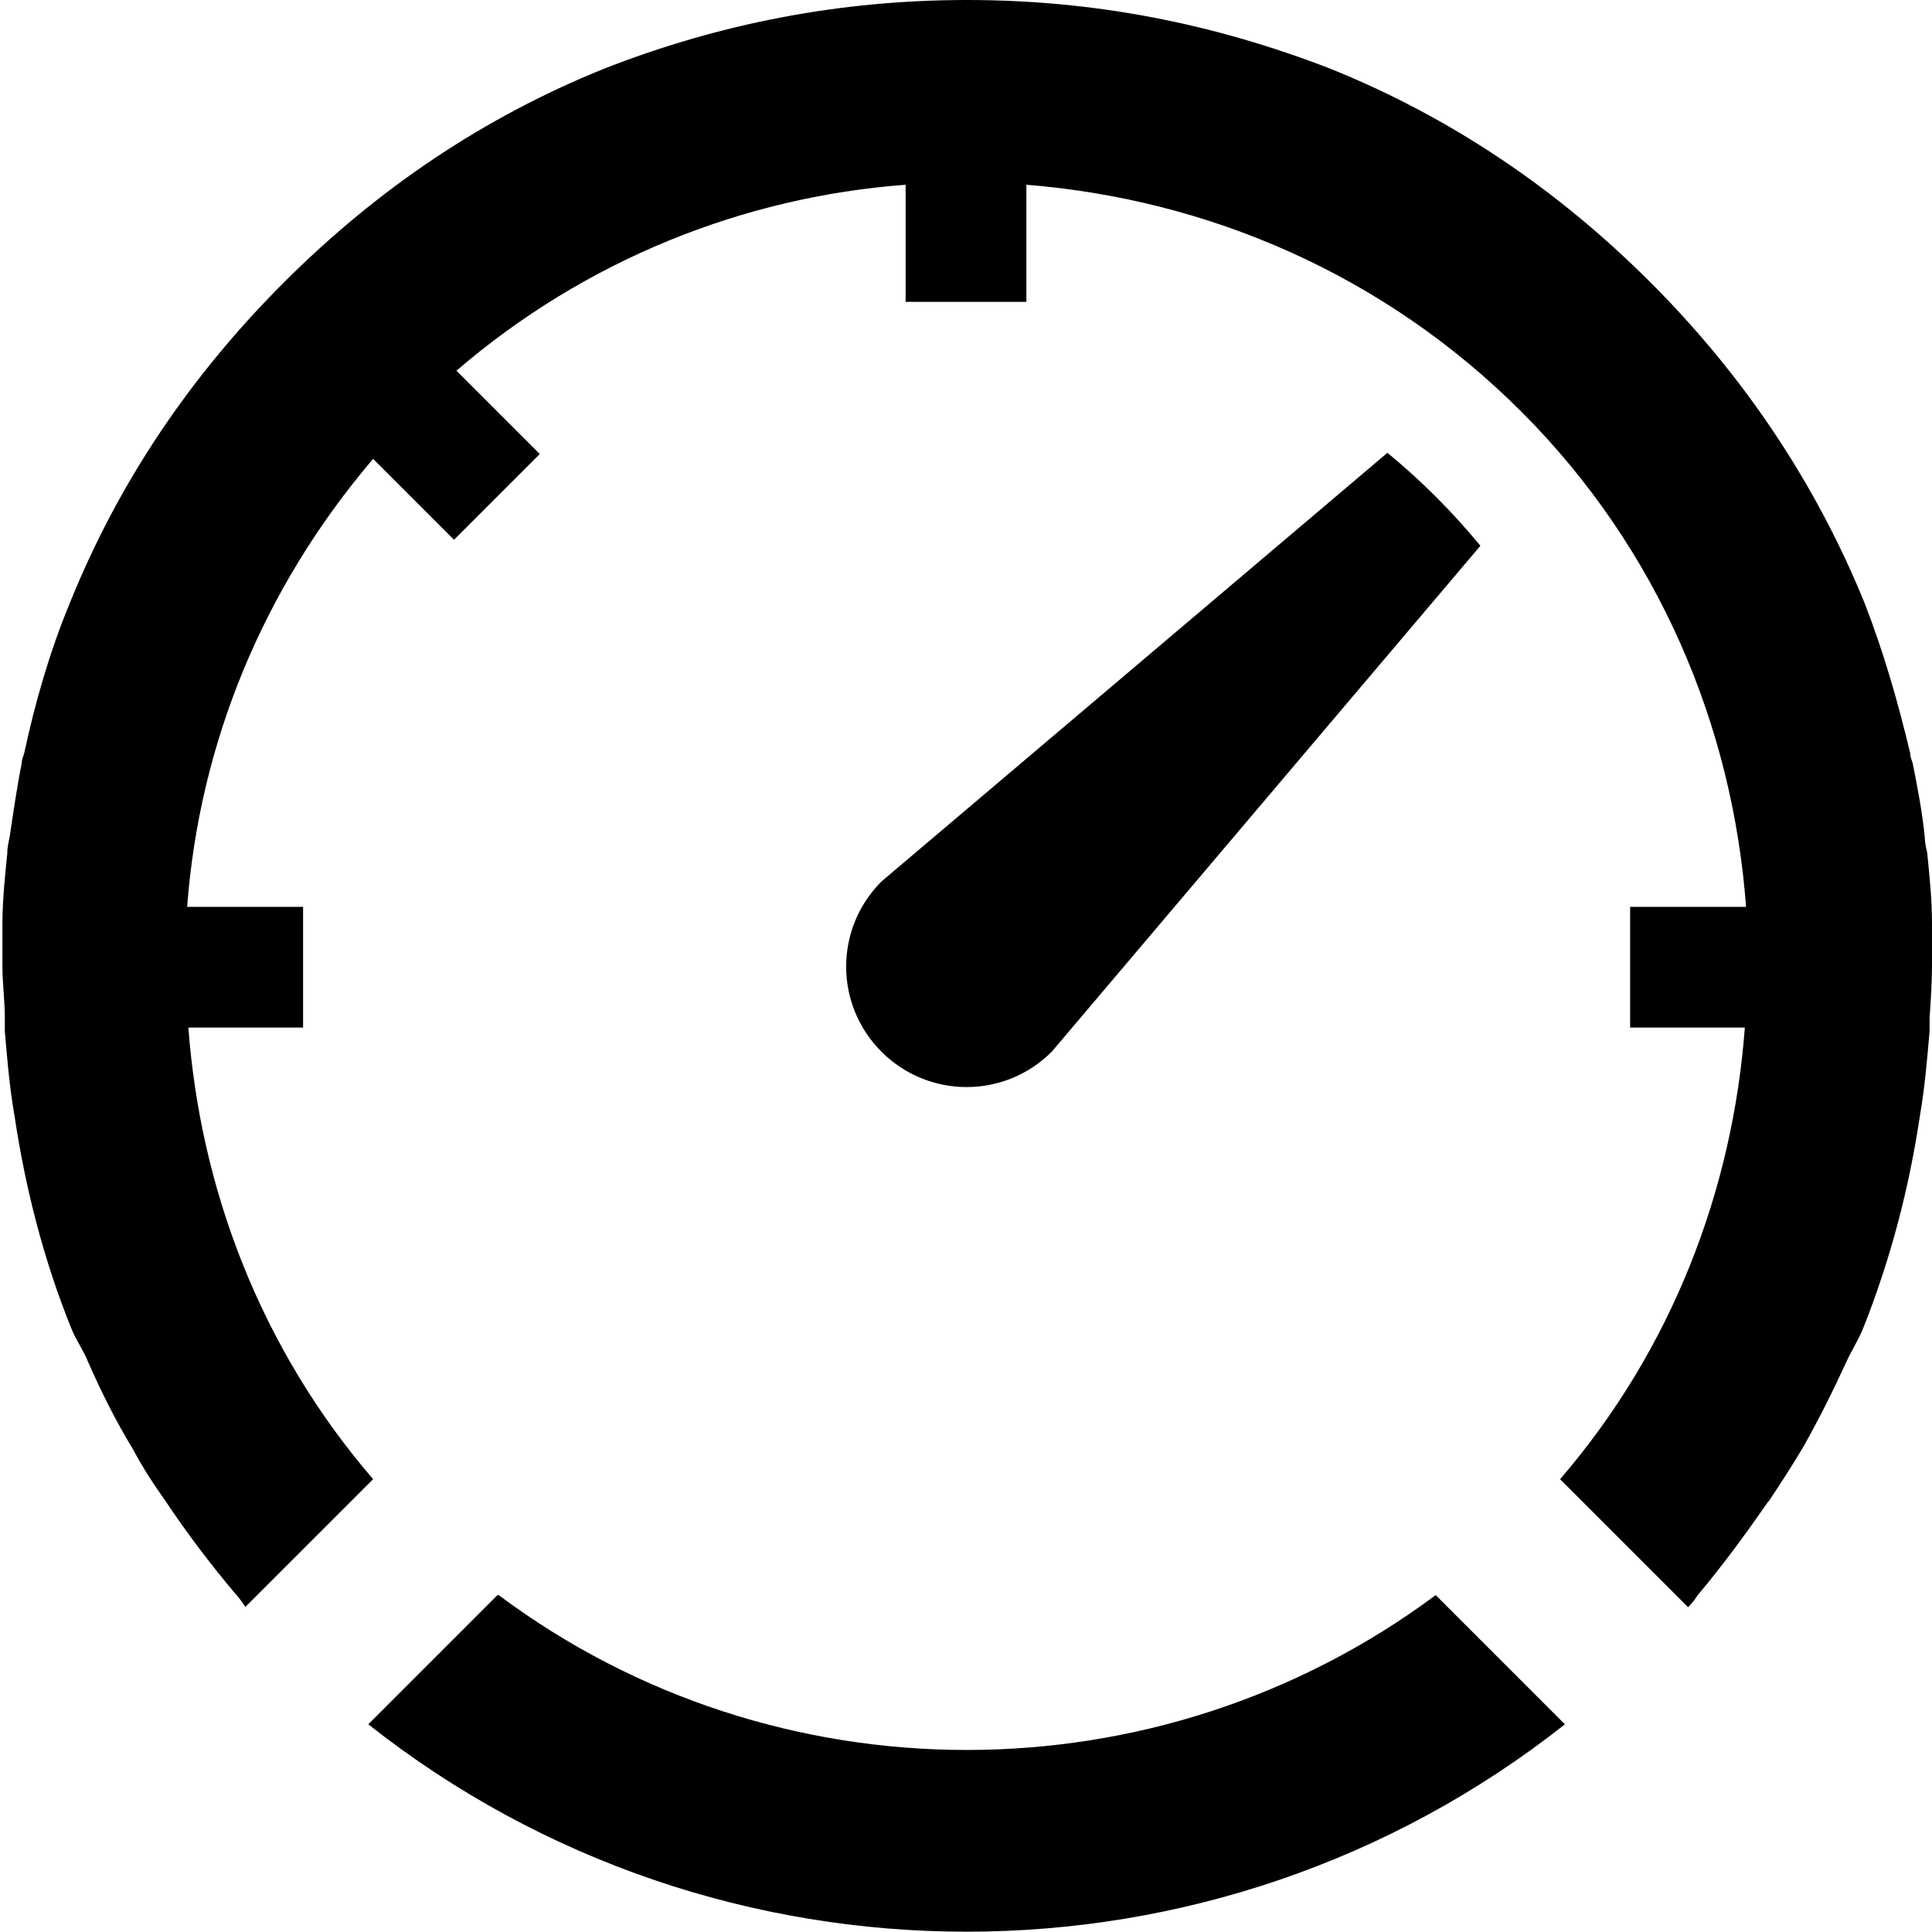 <!-- Generated by IcoMoon.io -->
<svg version="1.1" xmlns="http://www.w3.org/2000/svg" width="16" height="16" viewBox="0 0 16 16">
<path d="M14.64 12.44c-0.18 0.26-0.37 0.52-0.58 0.77-0.020 0.030-0.040 0.060-0.070 0.090v0s0 0-0.010 0.010l-1.060-1.060c0.93-1.080 1.43-2.4 1.53-3.74h-0.95v-1h0.96c-0.11-1.49-0.72-2.96-1.86-4.1s-2.6-1.76-4.1-1.88v0.97h-1v-0.97c-1.34 0.1-2.65 0.62-3.72 1.54l0.69 0.69-0.71 0.71-0.67-0.67c-0.92 1.080-1.44 2.37-1.54 3.71h0.96v1h-0.95c0.1 1.34 0.6 2.66 1.53 3.74l-1.060 1.060s0-0.010-0.010-0.020v0s-0.040-0.060-0.070-0.090c-0.21-0.25-0.4-0.5-0.58-0.77-0.1-0.14-0.19-0.28-0.27-0.43-0.14-0.23-0.26-0.47-0.37-0.72-0.040-0.1-0.1-0.18-0.14-0.28-0.23-0.57-0.38-1.16-0.47-1.76 0 0 0 0 0 0-0.040-0.23-0.060-0.46-0.080-0.7 0-0.040 0-0.070 0-0.11 0-0.14-0.020-0.29-0.020-0.43 0-0.060 0-0.12 0-0.18 0-0.050 0-0.11 0-0.16 0-0.2 0.020-0.39 0.040-0.59 0-0.050 0.010-0.090 0.020-0.14 0.030-0.2 0.060-0.41 0.1-0.61 0-0.030 0.010-0.050 0.020-0.080 0.090-0.42 0.21-0.84 0.38-1.25 0.4-0.99 0.99-1.87 1.77-2.65s1.66-1.37 2.65-1.77c0.97-0.38 1.97-0.57 3.010-0.57s2.030 0.19 3.010 0.57c0.99 0.4 1.87 0.99 2.65 1.77s1.37 1.67 1.77 2.65c0.16 0.41 0.28 0.83 0.38 1.25 0 0.030 0.010 0.050 0.020 0.080 0.040 0.2 0.080 0.41 0.1 0.61 0 0.040 0.010 0.090 0.020 0.13 0.020 0.2 0.040 0.39 0.040 0.59 0 0.050 0 0.1 0 0.16s0 0.12 0 0.18c0 0.15-0.010 0.29-0.020 0.44 0 0.040 0 0.070 0 0.11-0.020 0.23-0.040 0.47-0.080 0.7 0 0 0 0 0 0-0.090 0.6-0.24 1.18-0.47 1.76-0.040 0.1-0.1 0.19-0.14 0.28-0.11 0.24-0.23 0.48-0.36 0.71-0.090 0.15-0.18 0.29-0.28 0.44zM4.12 13.21l-1.070 1.070c2.9 2.29 7.010 2.29 9.91 0l-1.070-1.070c-2.3 1.71-5.47 1.71-7.76 0zM7.3 8.71c0.39 0.39 1.020 0.39 1.41 0l3.55-4.19c-0.23-0.28-0.49-0.54-0.77-0.77l-4.19 3.55c-0.39 0.39-0.39 1.020 0 1.41z"></path>
</svg>
